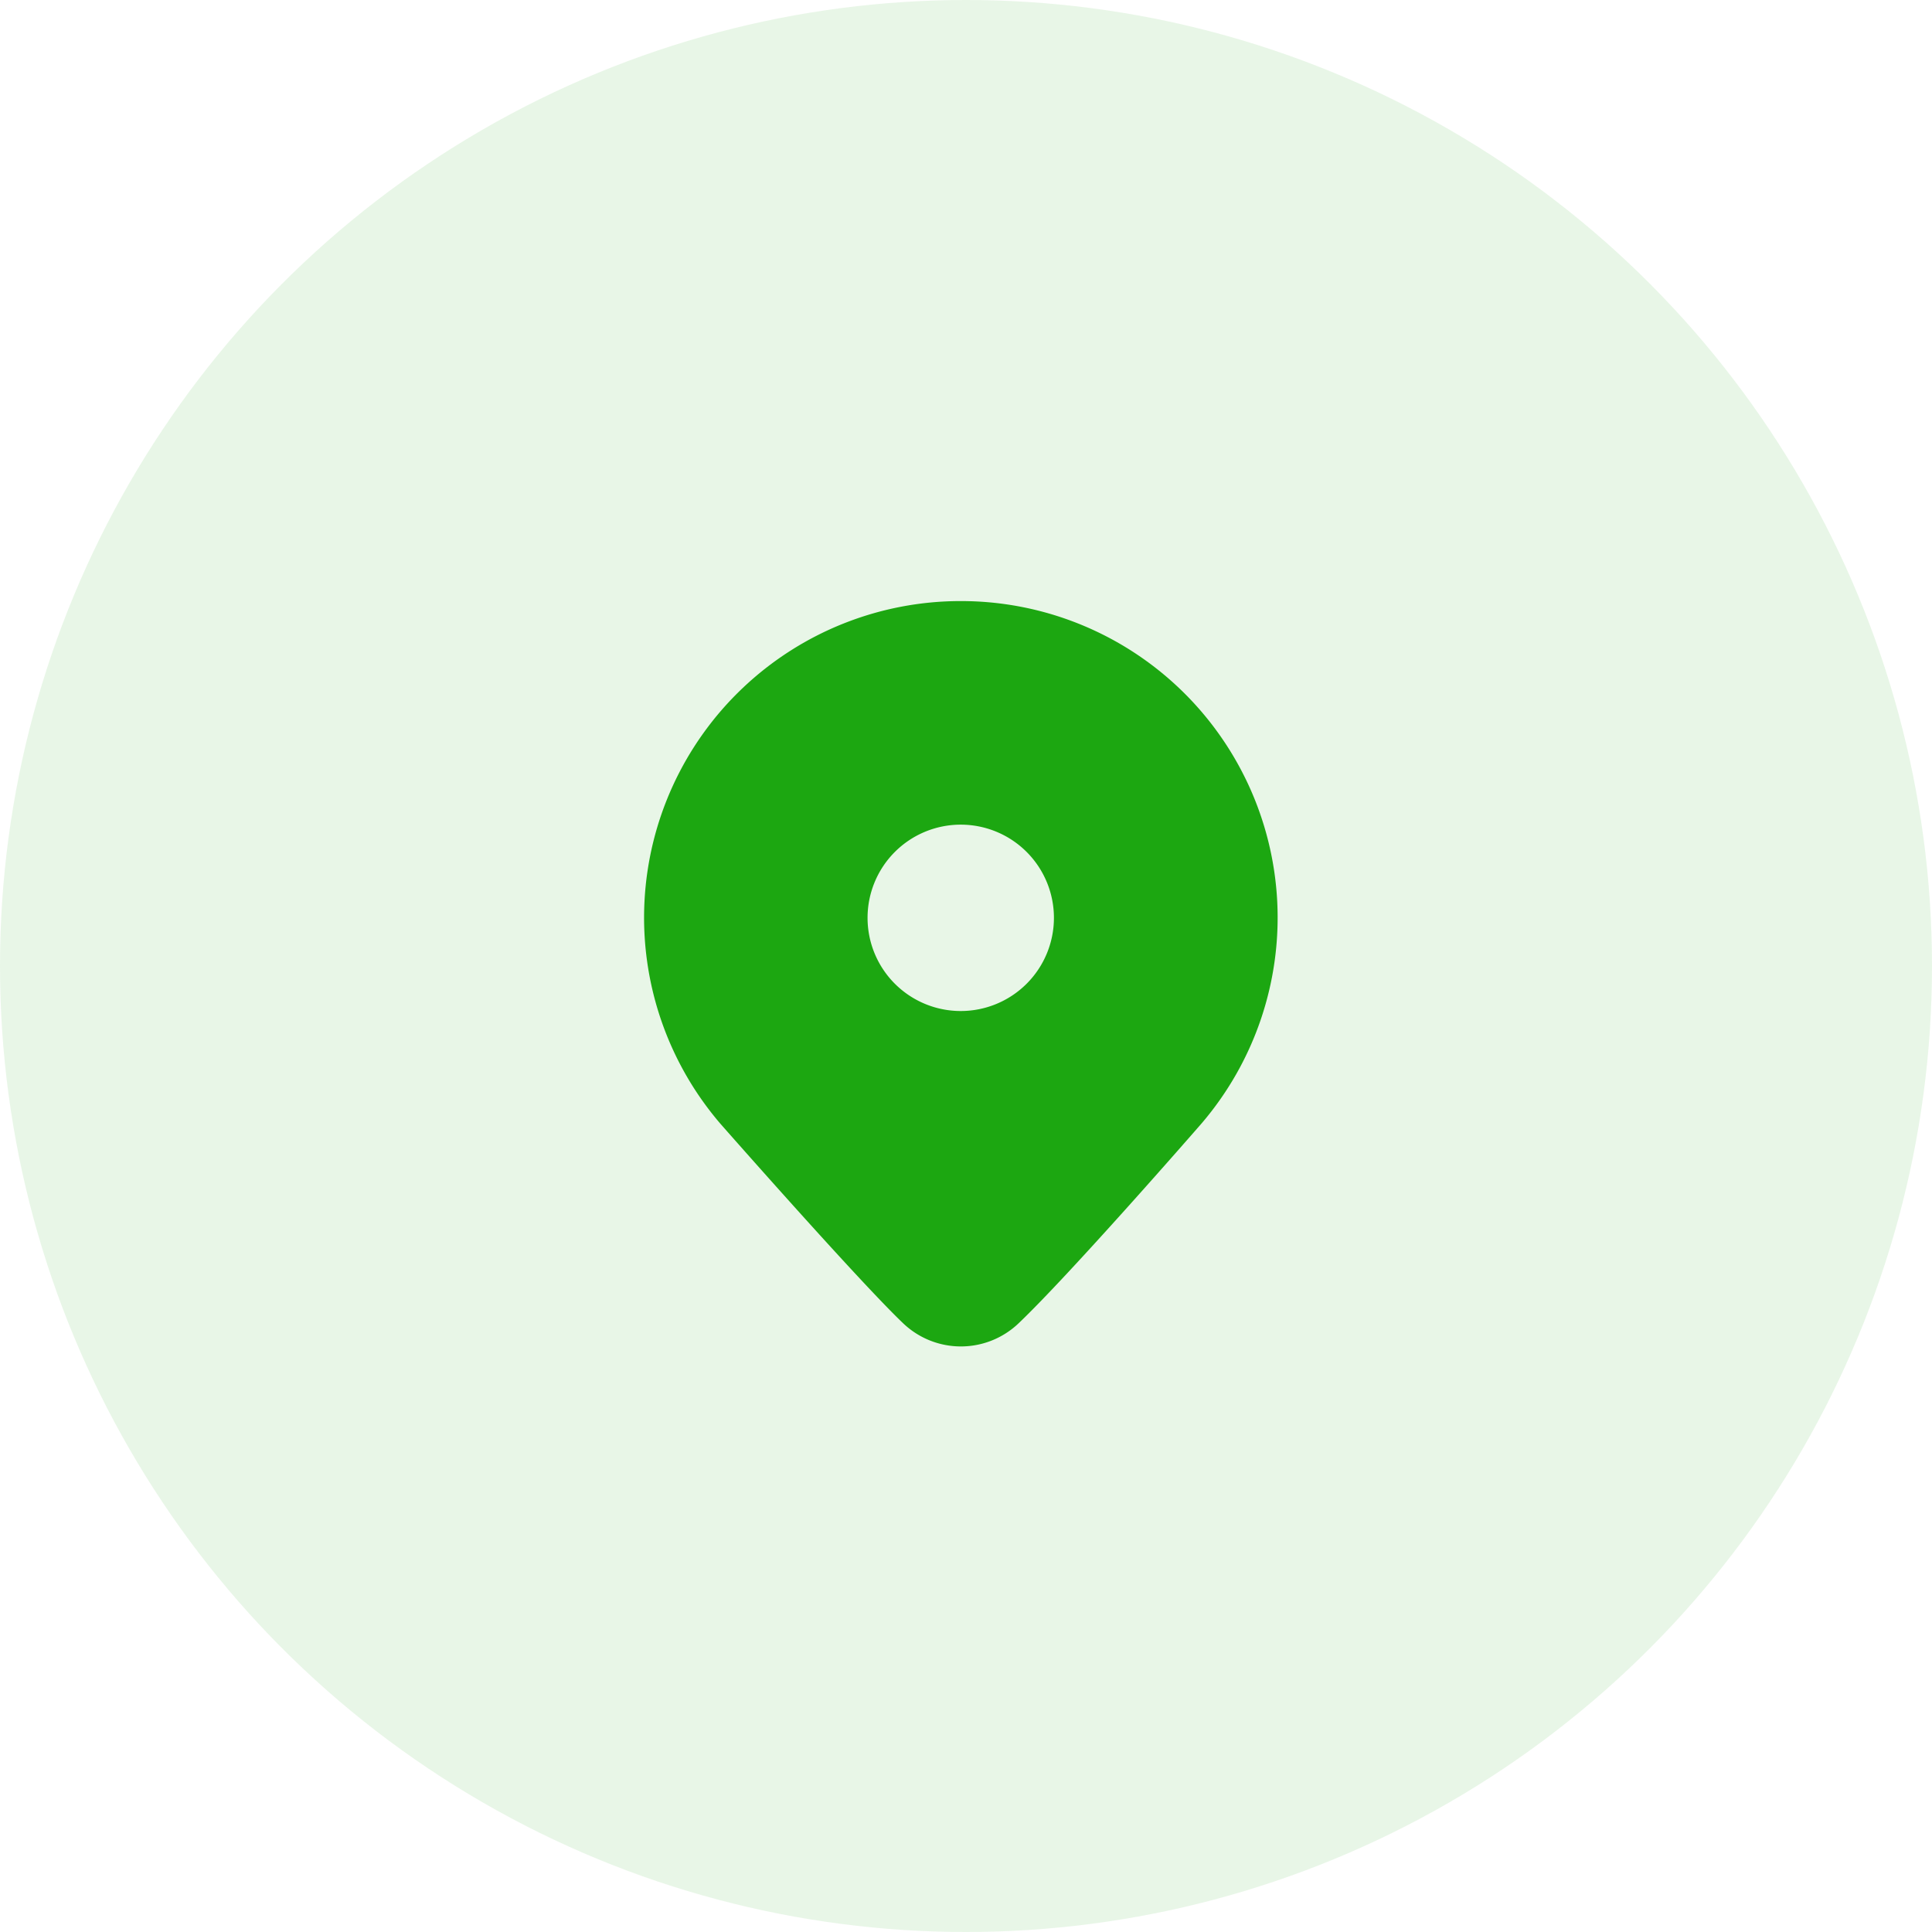 <svg xmlns="http://www.w3.org/2000/svg" width="43" height="43" viewBox="0 0 43 43">
  <g id="location" transform="translate(-6687 -6670)">
    <circle id="Ellipse_10338" data-name="Ellipse 10338" cx="21.5" cy="21.5" r="21.5" transform="translate(6687 6670)" fill="#1ca711" opacity="0.1"/>
    <path id="icons8-marker" d="M14.05,4A7.045,7.045,0,0,0,8.7,15.632c.125.142,3.08,3.5,4.067,4.441a1.86,1.86,0,0,0,2.572,0c1.148-1.094,3.95-4.307,4.072-4.448A7.045,7.045,0,0,0,14.05,4Zm0,9.124a2.074,2.074,0,1,1,2.074-2.074A2.074,2.074,0,0,1,14.05,13.124Z" transform="translate(6694.333 6679.378)" fill="#1ca711"/>
  </g>
</svg>
